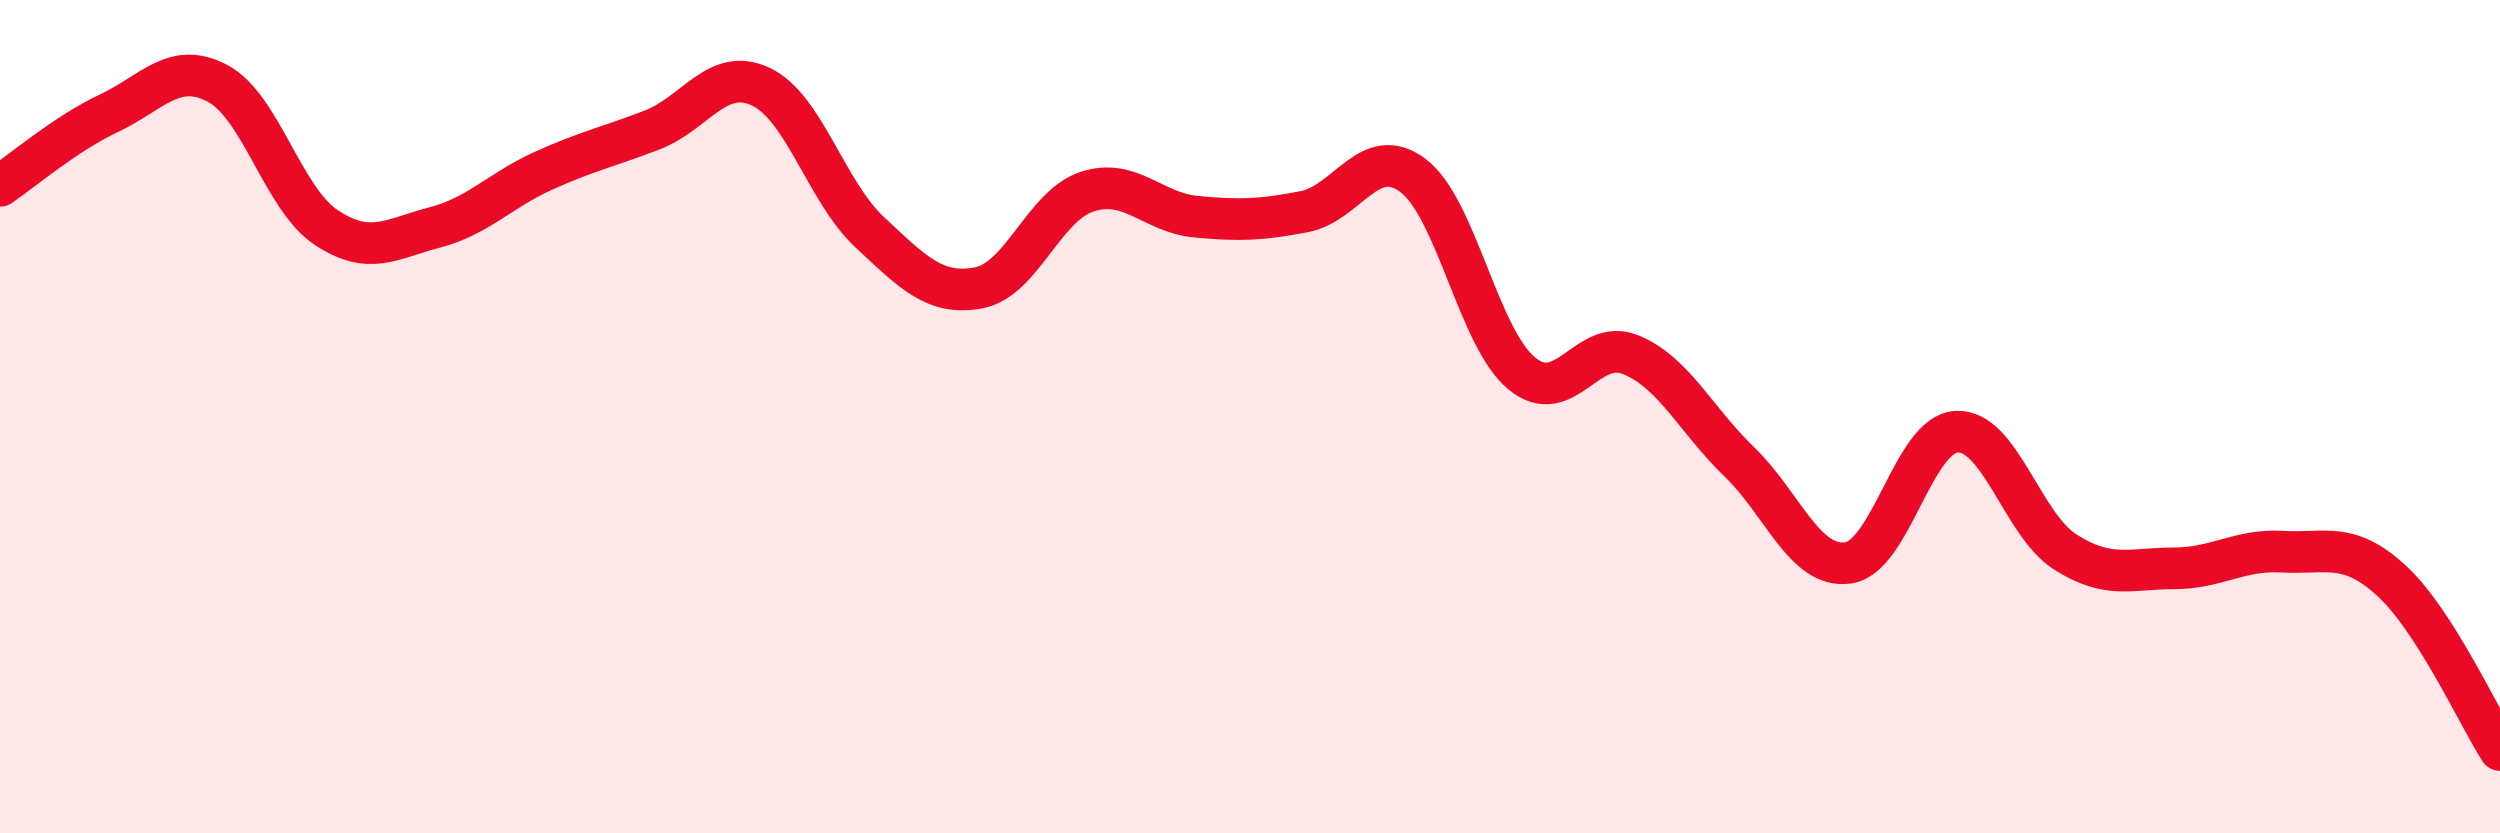 
    <svg width="60" height="20" viewBox="0 0 60 20" xmlns="http://www.w3.org/2000/svg">
      <path
        d="M 0,4.46 C 0.52,4.11 1.57,3.21 2.61,2.72 C 3.65,2.23 4.18,1.45 5.22,2 C 6.26,2.55 6.79,4.77 7.83,5.46 C 8.87,6.15 9.39,5.73 10.43,5.46 C 11.47,5.19 12,4.57 13.04,4.1 C 14.08,3.63 14.61,3.52 15.65,3.12 C 16.69,2.72 17.22,1.59 18.26,2.08 C 19.3,2.57 19.83,4.6 20.87,5.57 C 21.91,6.54 22.44,7.1 23.48,6.91 C 24.52,6.72 25.05,4.94 26.09,4.6 C 27.13,4.26 27.66,5.1 28.7,5.2 C 29.74,5.3 30.26,5.28 31.3,5.08 C 32.34,4.88 32.87,3.43 33.91,4.21 C 34.95,4.99 35.48,8.1 36.52,8.96 C 37.56,9.82 38.09,8.09 39.13,8.51 C 40.17,8.93 40.7,10.08 41.74,11.08 C 42.78,12.08 43.31,13.65 44.35,13.51 C 45.39,13.37 45.92,10.41 46.96,10.36 C 48,10.31 48.53,12.59 49.57,13.25 C 50.61,13.91 51.13,13.64 52.17,13.64 C 53.21,13.64 53.74,13.18 54.78,13.24 C 55.82,13.3 56.35,12.98 57.39,13.93 C 58.43,14.88 59.48,17.19 60,18L60 20L0 20Z"
        fill="#EB0A25"
        opacity="0.1"
        stroke-linecap="round"
        stroke-linejoin="round"
      />
      <path
        d="M 0,4.46 C 0.52,4.11 1.57,3.21 2.61,2.72 C 3.65,2.23 4.18,1.45 5.22,2 C 6.26,2.55 6.79,4.77 7.83,5.46 C 8.87,6.15 9.39,5.73 10.43,5.46 C 11.47,5.19 12,4.57 13.04,4.1 C 14.08,3.63 14.61,3.52 15.65,3.12 C 16.69,2.72 17.22,1.59 18.26,2.08 C 19.3,2.57 19.83,4.6 20.87,5.57 C 21.91,6.54 22.44,7.1 23.48,6.91 C 24.52,6.72 25.05,4.94 26.09,4.6 C 27.13,4.26 27.66,5.1 28.7,5.2 C 29.74,5.3 30.26,5.28 31.3,5.08 C 32.34,4.88 32.87,3.43 33.91,4.21 C 34.95,4.99 35.48,8.1 36.52,8.96 C 37.56,9.82 38.09,8.09 39.13,8.51 C 40.17,8.93 40.7,10.08 41.74,11.08 C 42.78,12.08 43.31,13.65 44.35,13.51 C 45.39,13.37 45.92,10.41 46.96,10.36 C 48,10.31 48.53,12.59 49.57,13.25 C 50.61,13.91 51.13,13.64 52.17,13.64 C 53.21,13.64 53.74,13.18 54.78,13.24 C 55.82,13.3 56.35,12.98 57.39,13.93 C 58.43,14.88 59.48,17.19 60,18"
        stroke="#EB0A25"
        stroke-width="1"
        fill="none"
        stroke-linecap="round"
        stroke-linejoin="round"
      />
    </svg>
  
